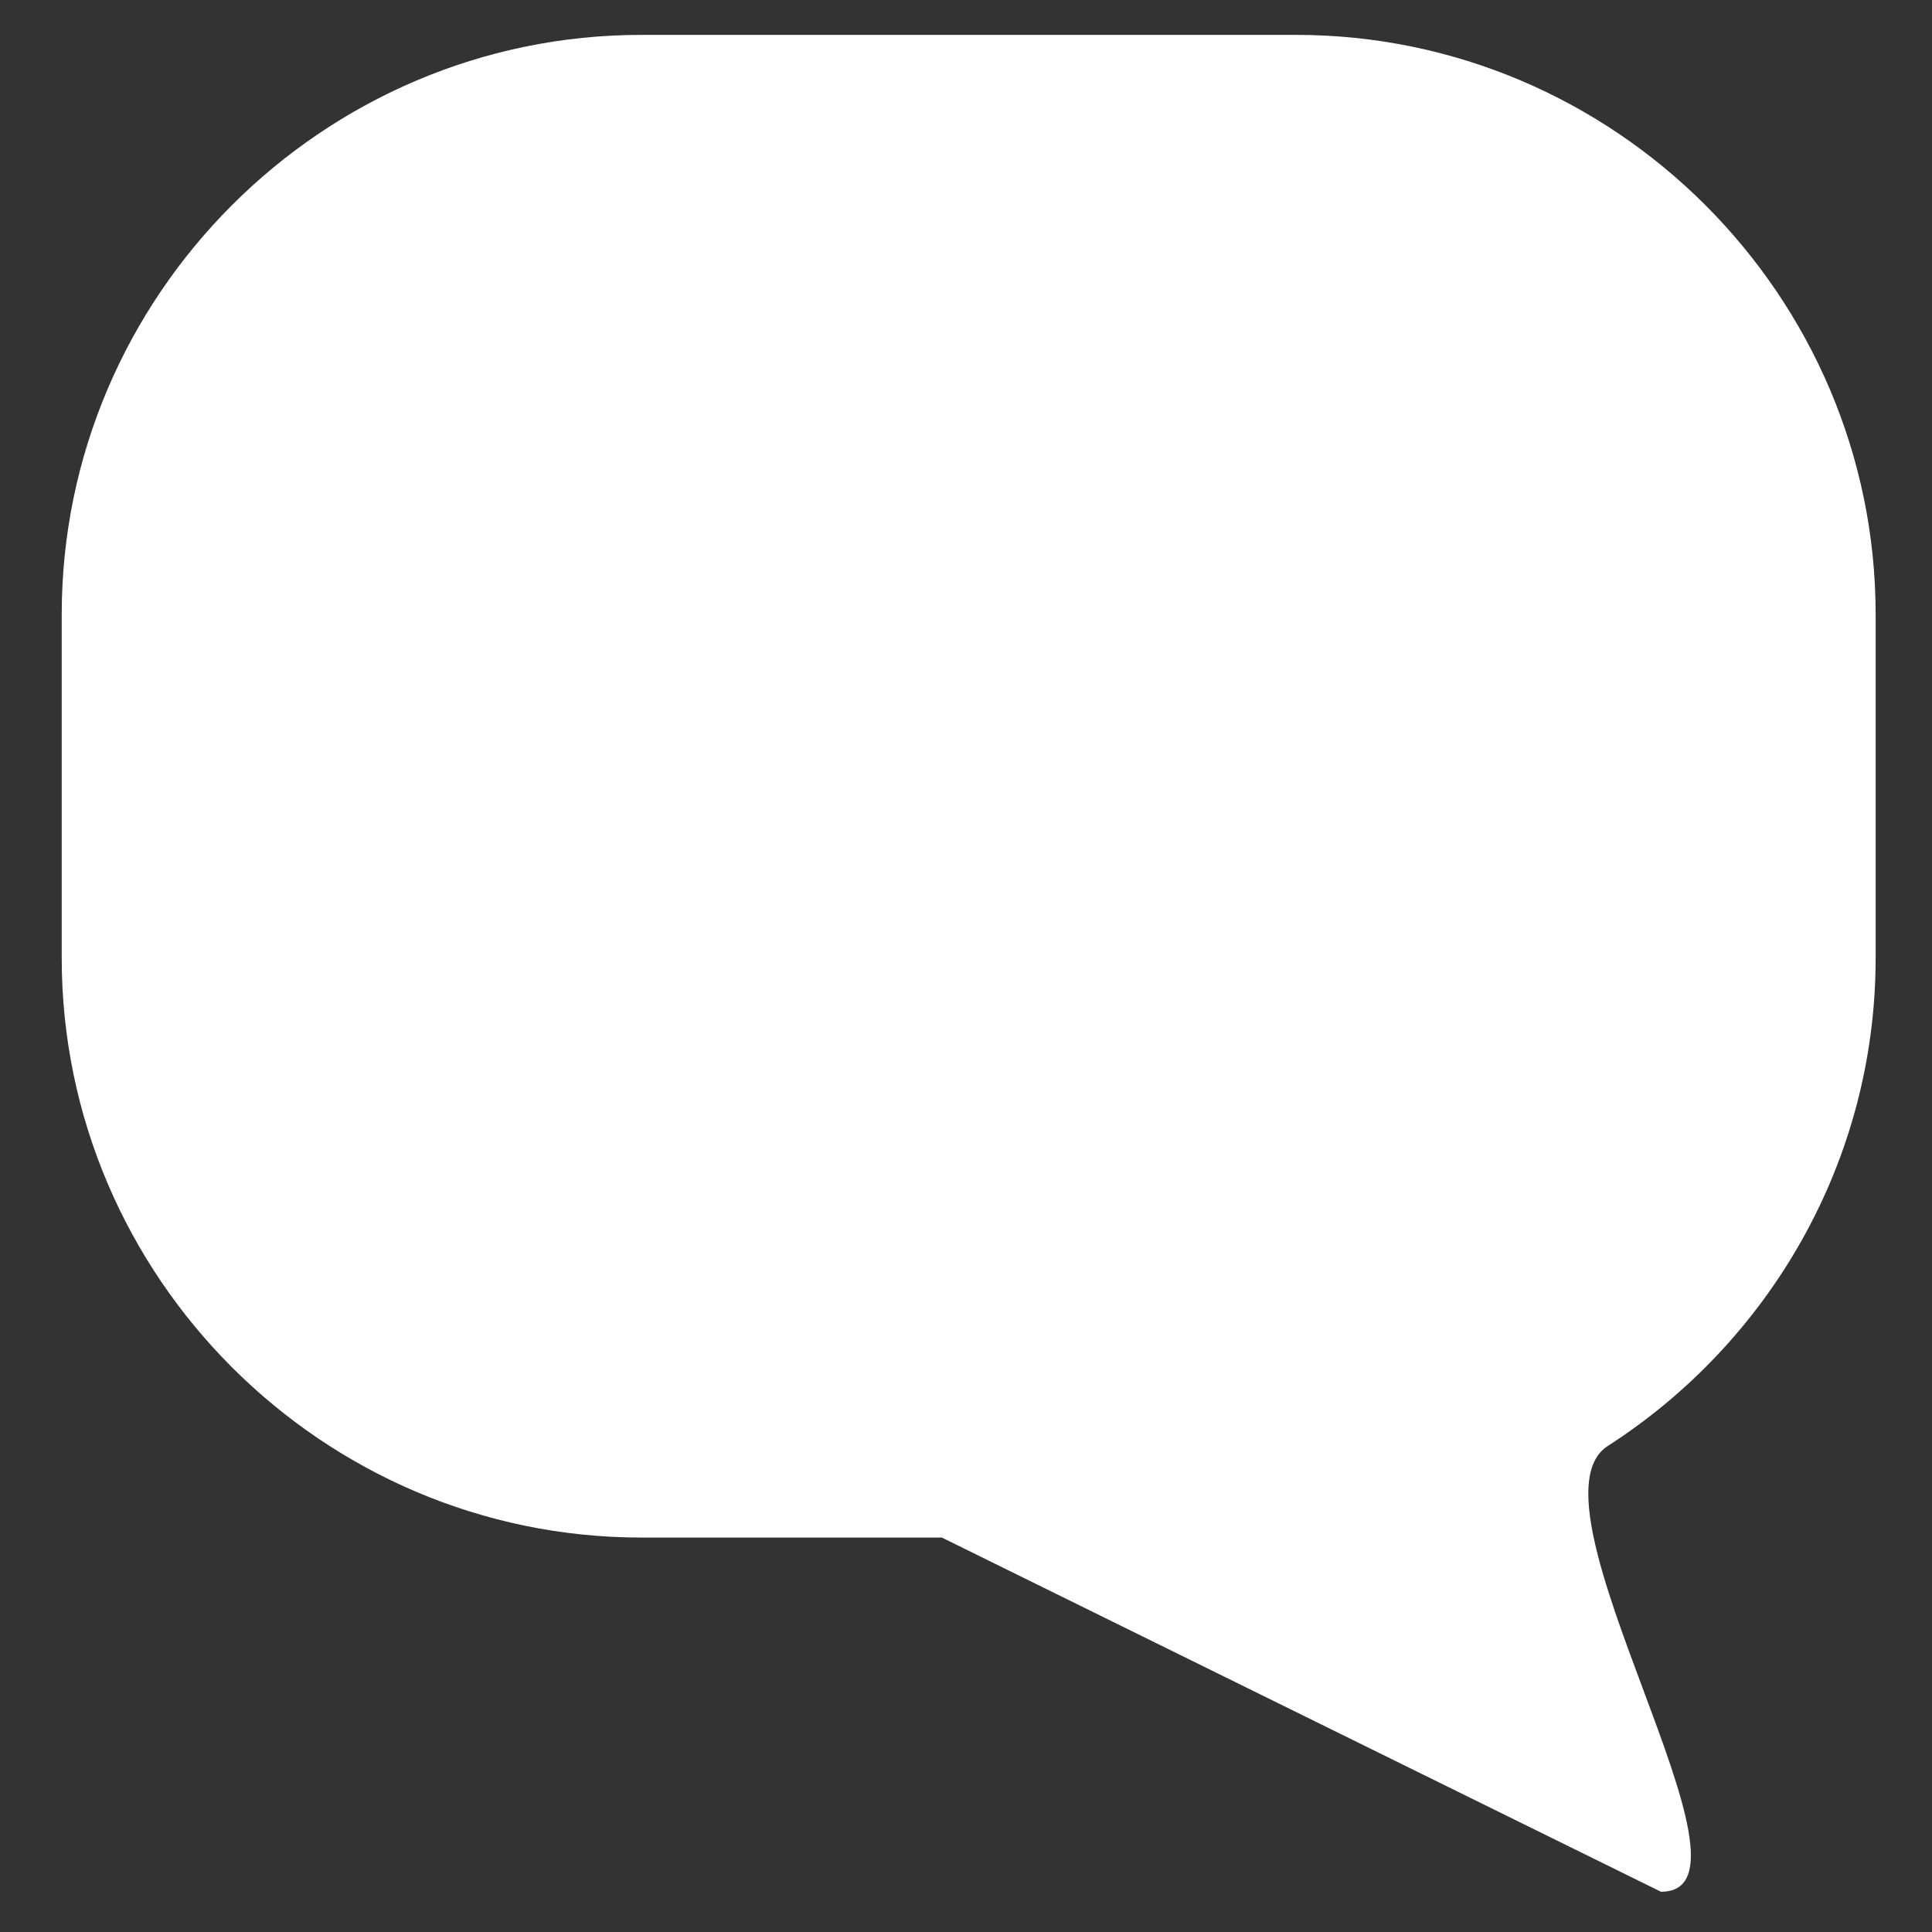 <?xml version="1.0" encoding="utf-8"?>
<!-- Generator: Adobe Illustrator 15.1.0, SVG Export Plug-In  -->
<!DOCTYPE svg>
<svg version="1.2" baseProfile="tiny"
	 xmlns="http://www.w3.org/2000/svg" xmlns:xlink="http://www.w3.org/1999/xlink" xmlns:a="http://ns.adobe.com/AdobeSVGViewerExtensions/3.0/"
	 x="0px" y="0px" width="360px" height="360px" viewBox="0 1.21 360 360" xml:space="preserve">
<rect x="0" y="1.21" width="360" height="360" fill="#333333" stroke="none"/>
<defs>
</defs>
<path fill="#FFFFFF" d="M349.5,179.71c0,38.056-19.947,71.678-49.903,90.928c-16.802,10.797,31.248,83.072,9.903,83.072l-134-66h-56
	c-59.4,0-108-48.6-108-108v-64c0-59.4,48.6-108,108-108h122c59.4,0,108,48.6,108,108V179.71z"/>
</svg>
